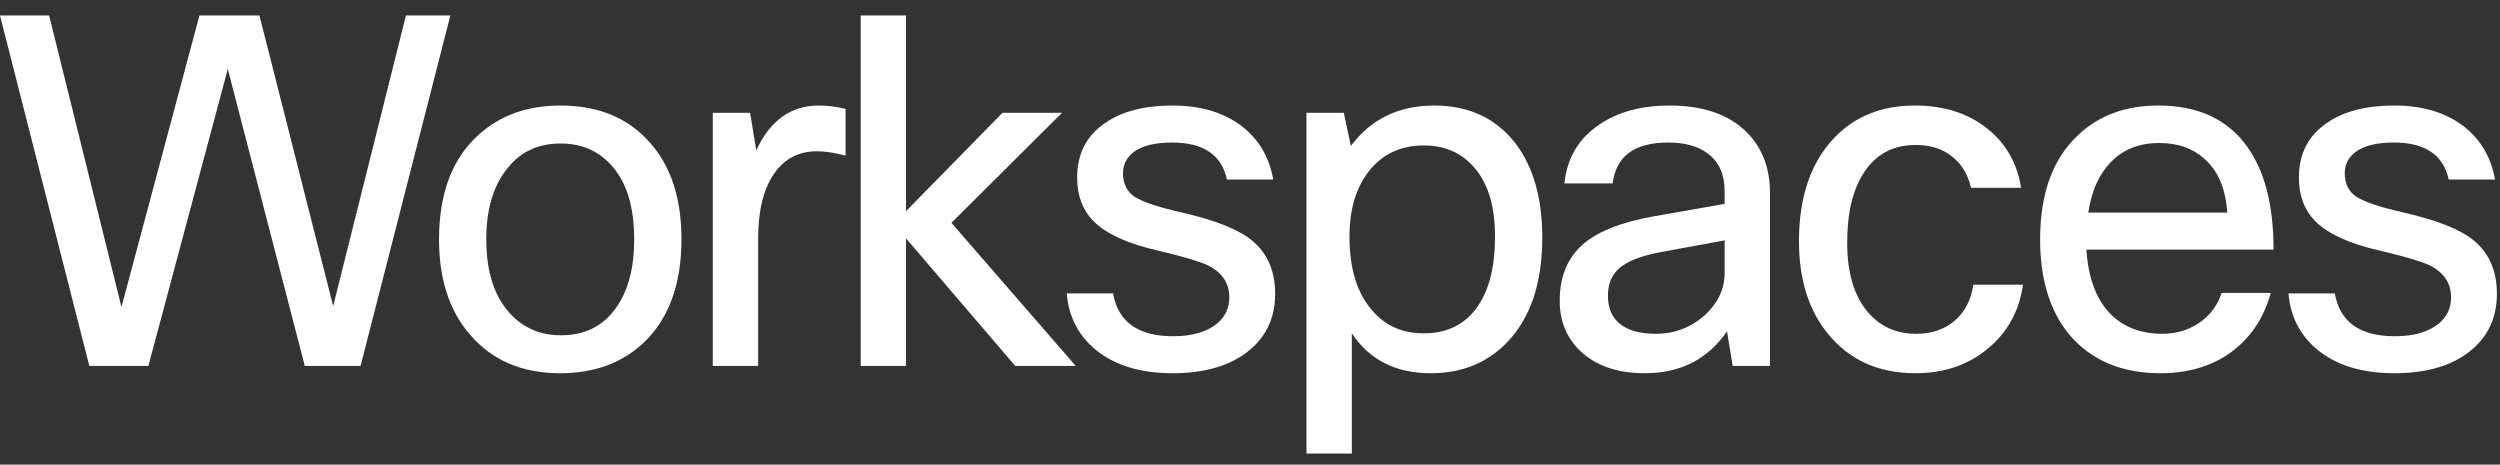 <svg width="113" height="21" viewBox="0 0 113 21" fill="none" xmlns="http://www.w3.org/2000/svg">
<rect x="0" y="0" width="113" height="21" fill="#333333" stroke="none"/>
<path d="M18.348 0.7H20.356L16.298 16.54H13.777L10.296 3.12L6.707 16.54H4.037L0 0.7H2.221L5.49 13.878L9.014 0.7H11.727L15.059 13.834L18.348 0.7Z" fill="white"/>
<path d="M19.844 10.82C19.844 8.723 20.449 7.139 21.66 6.068C22.628 5.203 23.853 4.77 25.334 4.77C27.057 4.77 28.409 5.335 29.392 6.464C30.332 7.52 30.802 8.972 30.802 10.82C30.802 12.888 30.211 14.465 29.029 15.55C28.061 16.43 26.822 16.87 25.312 16.87C23.589 16.87 22.229 16.284 21.232 15.11C20.307 14.04 19.844 12.61 19.844 10.82ZM21.98 10.82C21.98 12.287 22.343 13.409 23.069 14.186C23.668 14.832 24.429 15.154 25.355 15.154C26.437 15.154 27.27 14.736 27.854 13.9C28.395 13.137 28.666 12.111 28.666 10.82C28.666 9.324 28.31 8.195 27.598 7.432C27.014 6.802 26.259 6.486 25.334 6.486C24.266 6.486 23.433 6.904 22.834 7.74C22.265 8.503 21.98 9.53 21.98 10.82Z" fill="white"/>
<path d="M34.268 16.54H32.218V5.1H33.905L34.183 6.794C34.809 5.445 35.749 4.77 37.002 4.77C37.415 4.77 37.821 4.822 38.22 4.924V7.036C37.736 6.904 37.301 6.838 36.917 6.838C36.091 6.838 35.443 7.183 34.973 7.872C34.503 8.562 34.268 9.537 34.268 10.798V16.54Z" fill="white"/>
<path d="M40.953 16.54H38.903V0.7H40.953V9.544L45.311 5.1H48.002L43.004 10.072L48.622 16.54H45.888L40.953 10.776V16.54Z" fill="white"/>
<path d="M55.565 13.438C55.565 12.793 55.237 12.309 54.582 11.986C54.198 11.81 53.45 11.59 52.34 11.326C50.972 11.018 49.997 10.571 49.413 9.984C48.929 9.486 48.687 8.833 48.687 8.026C48.687 6.956 49.107 6.134 49.947 5.562C50.702 5.034 51.72 4.77 53.002 4.77C54.326 4.77 55.401 5.108 56.227 5.782C56.939 6.369 57.38 7.146 57.551 8.114H55.458C55.216 7 54.39 6.442 52.98 6.442C52.197 6.442 51.613 6.589 51.229 6.882C50.916 7.132 50.759 7.447 50.759 7.828C50.759 8.298 50.93 8.65 51.272 8.884C51.627 9.119 52.318 9.354 53.343 9.588C54.91 9.94 55.999 10.373 56.611 10.886C57.295 11.458 57.637 12.258 57.637 13.284C57.637 14.428 57.181 15.33 56.27 15.99C55.444 16.577 54.354 16.87 53.002 16.87C51.521 16.87 50.346 16.503 49.477 15.77C48.722 15.125 48.302 14.289 48.217 13.262H50.31C50.538 14.553 51.442 15.198 53.023 15.198C53.877 15.198 54.54 15.008 55.01 14.626C55.38 14.318 55.565 13.922 55.565 13.438Z" fill="white"/>
<path d="M59.052 5.1H60.74L61.06 6.596C61.971 5.379 63.224 4.77 64.819 4.77C66.414 4.77 67.653 5.357 68.536 6.53C69.319 7.586 69.711 8.987 69.711 10.732C69.711 12.8 69.177 14.384 68.109 15.484C67.212 16.408 66.065 16.87 64.67 16.87C63.089 16.87 61.9 16.269 61.103 15.066V20.5H59.052V5.1ZM67.575 10.688C67.575 9.251 67.226 8.173 66.528 7.454C65.973 6.868 65.247 6.574 64.35 6.574C63.31 6.574 62.484 6.963 61.872 7.74C61.288 8.488 60.996 9.471 60.996 10.688C60.996 12.155 61.345 13.277 62.043 14.054C62.626 14.729 63.395 15.066 64.35 15.066C65.418 15.066 66.229 14.663 66.784 13.856C67.311 13.108 67.575 12.052 67.575 10.688Z" fill="white"/>
<path d="M72.891 8.29H70.713C70.826 7.146 71.353 6.259 72.293 5.628C73.133 5.056 74.194 4.77 75.476 4.77C77 4.77 78.167 5.181 78.979 6.002C79.662 6.706 80.004 7.616 80.004 8.73V16.54H78.317L78.061 14.978C77.192 16.239 75.953 16.87 74.344 16.87C73.076 16.87 72.087 16.518 71.375 15.814C70.791 15.227 70.499 14.487 70.499 13.592C70.499 12.463 70.876 11.59 71.631 10.974C72.3 10.431 73.326 10.036 74.707 9.786L77.954 9.214V8.642C77.954 7.894 77.704 7.33 77.206 6.948C76.765 6.611 76.159 6.442 75.391 6.442C73.881 6.442 73.048 7.058 72.891 8.29ZM74.835 15.088C75.704 15.088 76.459 14.795 77.099 14.208C77.669 13.665 77.954 13.042 77.954 12.338V10.864L75.198 11.37C74.187 11.546 73.496 11.818 73.126 12.184C72.827 12.477 72.678 12.873 72.678 13.372C72.678 13.93 72.863 14.355 73.233 14.648C73.603 14.941 74.137 15.088 74.835 15.088Z" fill="white"/>
<path d="M89.196 12.866H91.439C91.268 14.098 90.706 15.088 89.751 15.836C88.883 16.526 87.822 16.87 86.569 16.87C84.931 16.87 83.628 16.291 82.66 15.132C81.763 14.062 81.314 12.653 81.314 10.908C81.314 8.884 81.855 7.315 82.938 6.2C83.863 5.247 85.066 4.77 86.547 4.77C87.915 4.77 89.039 5.144 89.922 5.892C90.706 6.552 91.183 7.418 91.353 8.488H89.089C88.947 7.872 88.655 7.396 88.213 7.058C87.786 6.721 87.245 6.552 86.59 6.552C85.579 6.552 84.803 6.963 84.262 7.784C83.749 8.547 83.493 9.61 83.493 10.974C83.493 12.397 83.835 13.475 84.518 14.208C85.059 14.795 85.757 15.088 86.612 15.088C87.352 15.088 87.957 14.868 88.427 14.428C88.84 14.047 89.096 13.526 89.196 12.866Z" fill="white"/>
<path d="M100.415 13.24H102.637C102.323 14.399 101.704 15.308 100.778 15.968C99.91 16.57 98.87 16.87 97.66 16.87C95.908 16.87 94.541 16.298 93.558 15.154C92.661 14.084 92.213 12.639 92.213 10.82C92.213 8.752 92.782 7.183 93.922 6.112C94.862 5.218 96.072 4.77 97.553 4.77C99.29 4.77 100.6 5.35 101.483 6.508C102.337 7.623 102.765 9.214 102.765 11.282H94.306C94.391 12.632 94.79 13.636 95.502 14.296C96.086 14.824 96.827 15.088 97.724 15.088C98.421 15.088 99.027 14.89 99.539 14.494C99.966 14.157 100.258 13.739 100.415 13.24ZM97.596 6.464C96.684 6.464 95.951 6.758 95.395 7.344C94.869 7.887 94.534 8.642 94.391 9.61H100.671C100.6 8.51 100.244 7.689 99.603 7.146C99.091 6.692 98.421 6.464 97.596 6.464Z" fill="white"/>
<path d="M110.788 13.438C110.788 12.793 110.461 12.309 109.805 11.986C109.421 11.81 108.673 11.59 107.563 11.326C106.196 11.018 105.22 10.571 104.636 9.984C104.152 9.486 103.91 8.833 103.91 8.026C103.91 6.956 104.33 6.134 105.17 5.562C105.925 5.034 106.943 4.77 108.225 4.77C109.549 4.77 110.624 5.108 111.45 5.782C112.162 6.369 112.604 7.146 112.775 8.114H110.681C110.439 7 109.613 6.442 108.203 6.442C107.42 6.442 106.836 6.589 106.452 6.882C106.139 7.132 105.982 7.447 105.982 7.828C105.982 8.298 106.153 8.65 106.495 8.884C106.851 9.119 107.541 9.354 108.567 9.588C110.133 9.94 111.222 10.373 111.835 10.886C112.518 11.458 112.86 12.258 112.86 13.284C112.86 14.428 112.404 15.33 111.493 15.99C110.667 16.577 109.578 16.87 108.225 16.87C106.744 16.87 105.569 16.503 104.7 15.77C103.946 15.125 103.526 14.289 103.44 13.262H105.533C105.761 14.553 106.666 15.198 108.246 15.198C109.101 15.198 109.763 15.008 110.233 14.626C110.603 14.318 110.788 13.922 110.788 13.438Z" fill="white"/>
</svg>
